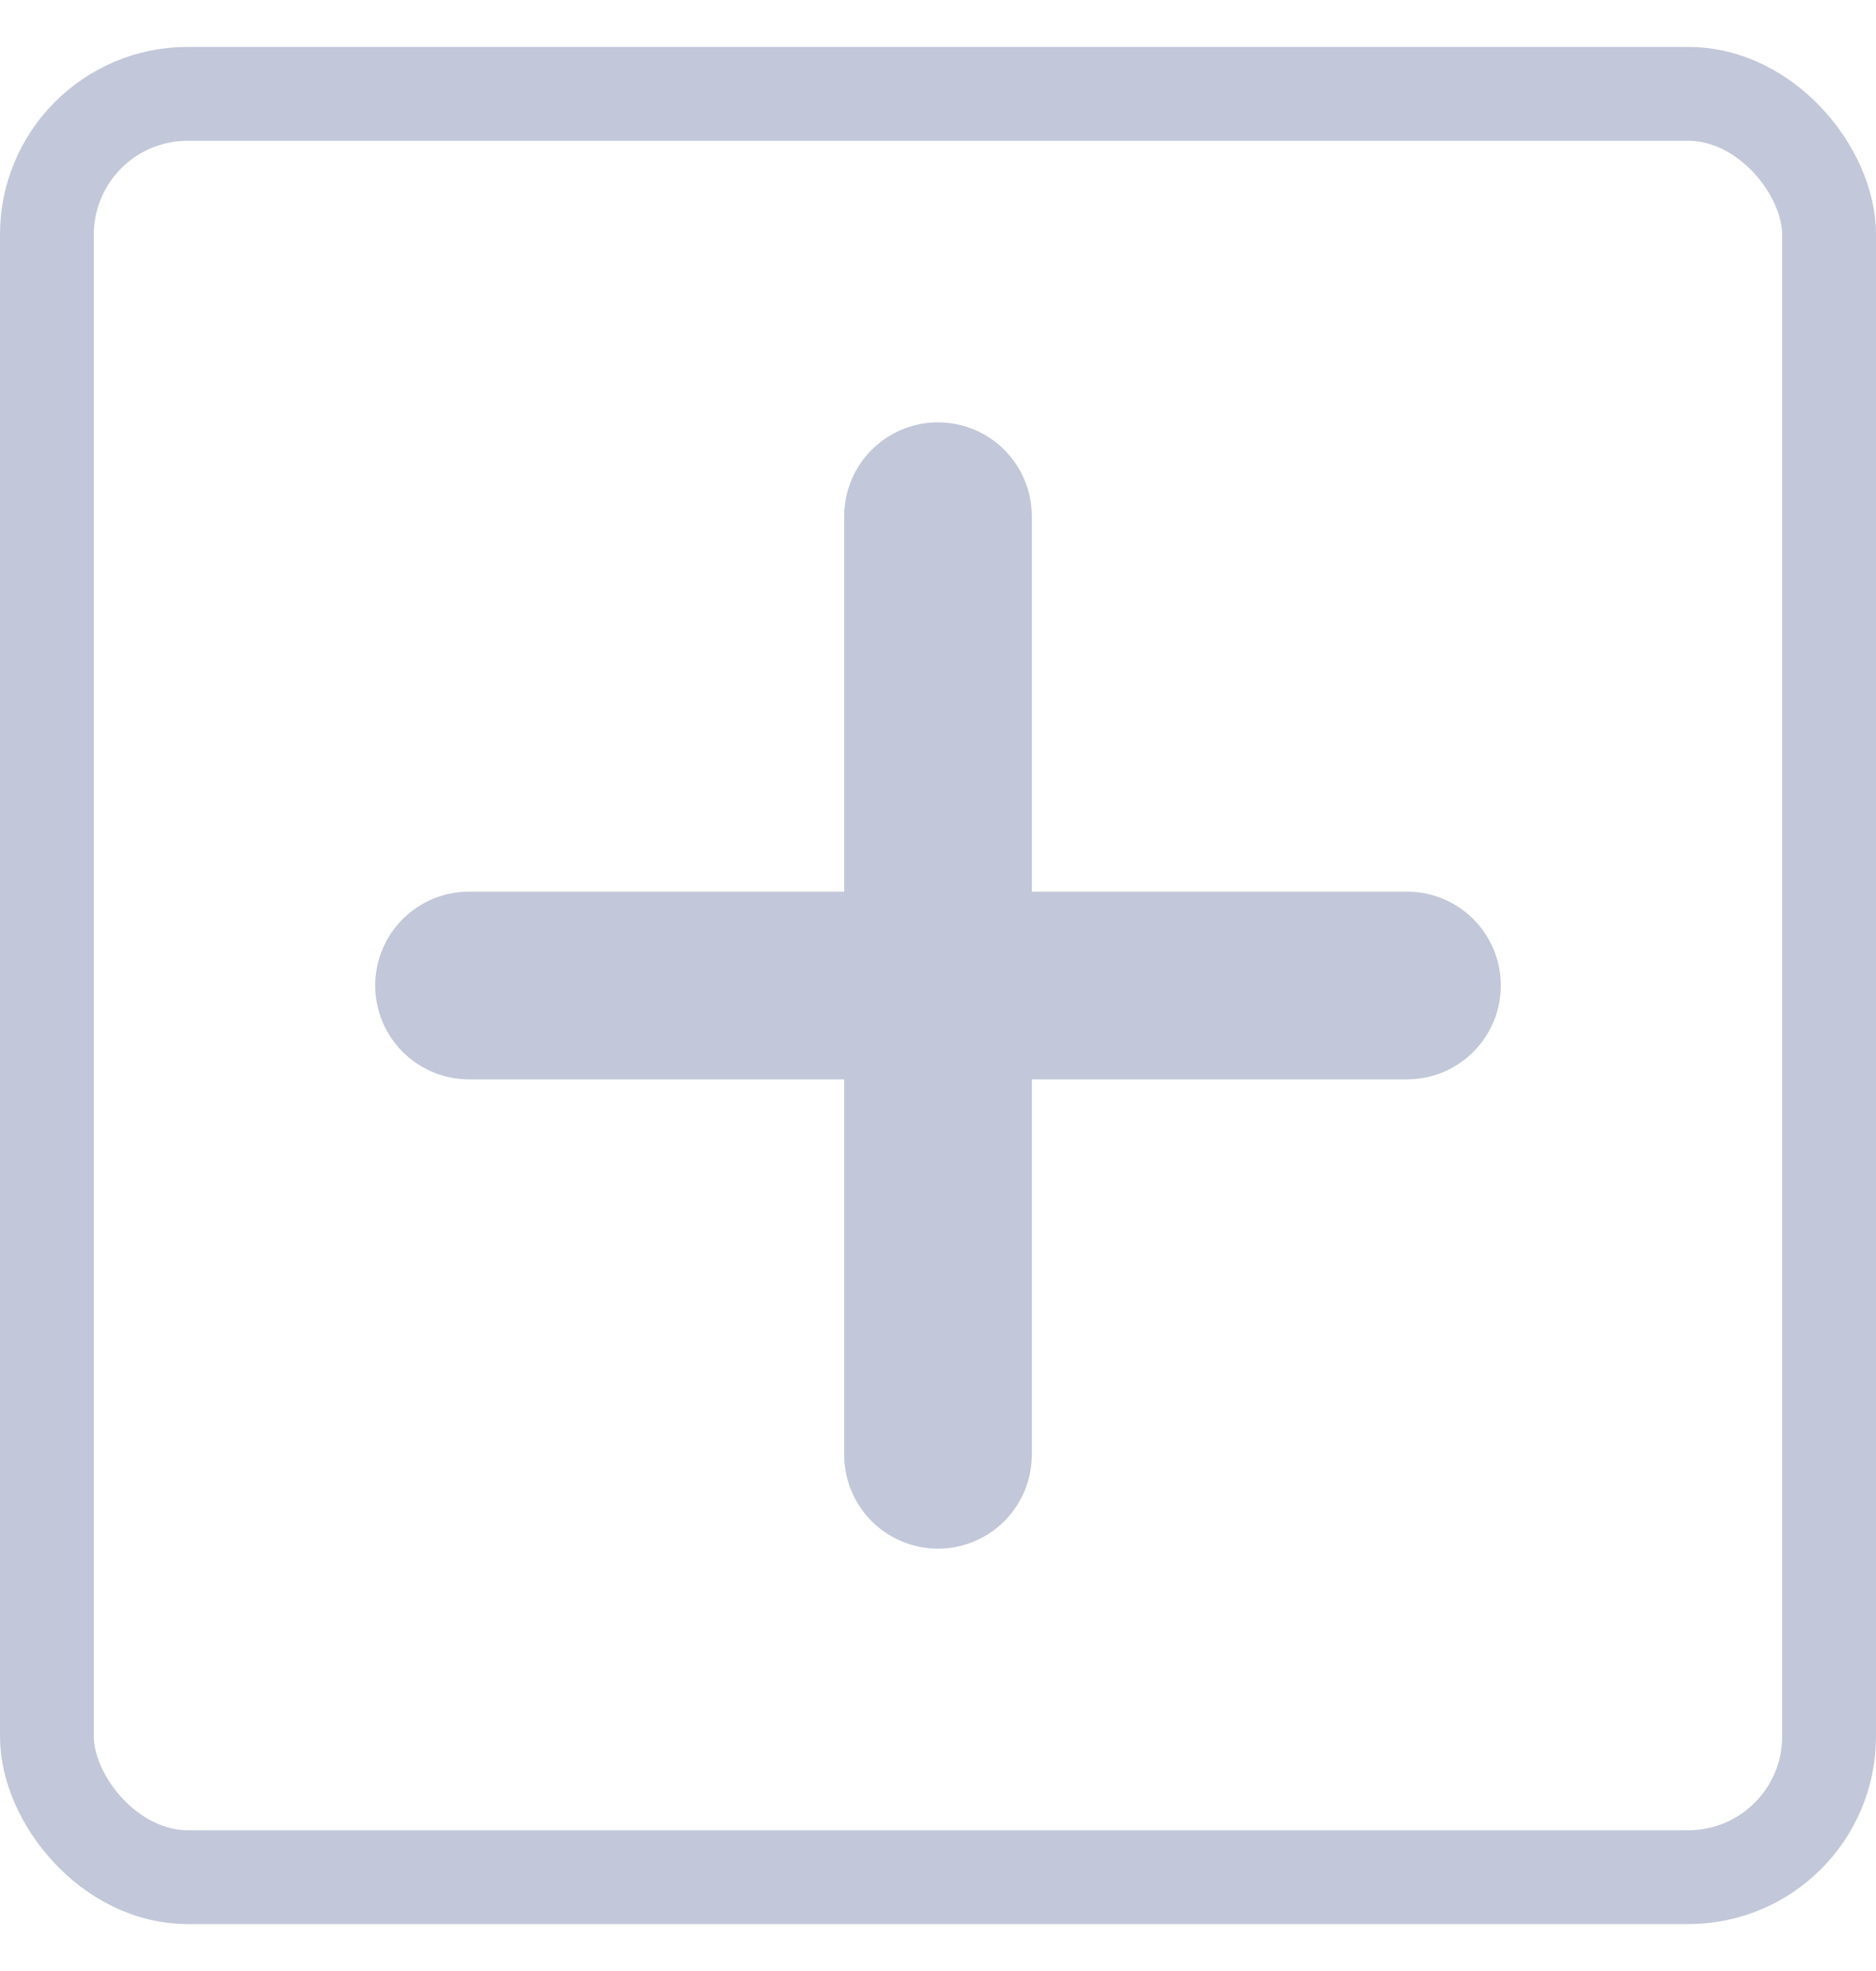 <svg width="20" height="21" viewBox="0 0 20 21" fill="none" xmlns="http://www.w3.org/2000/svg">
<rect x="0.5" y="1" width="19" height="19" rx="1.5" stroke="#C2C7D9"/>
<path d="M5 10.5H15" stroke="#C2C7D9" stroke-width="2" stroke-linecap="round"/>
<path d="M10 5.5L10 15.5" stroke="#C2C7D9" stroke-width="2" stroke-linecap="round"/>
</svg>
